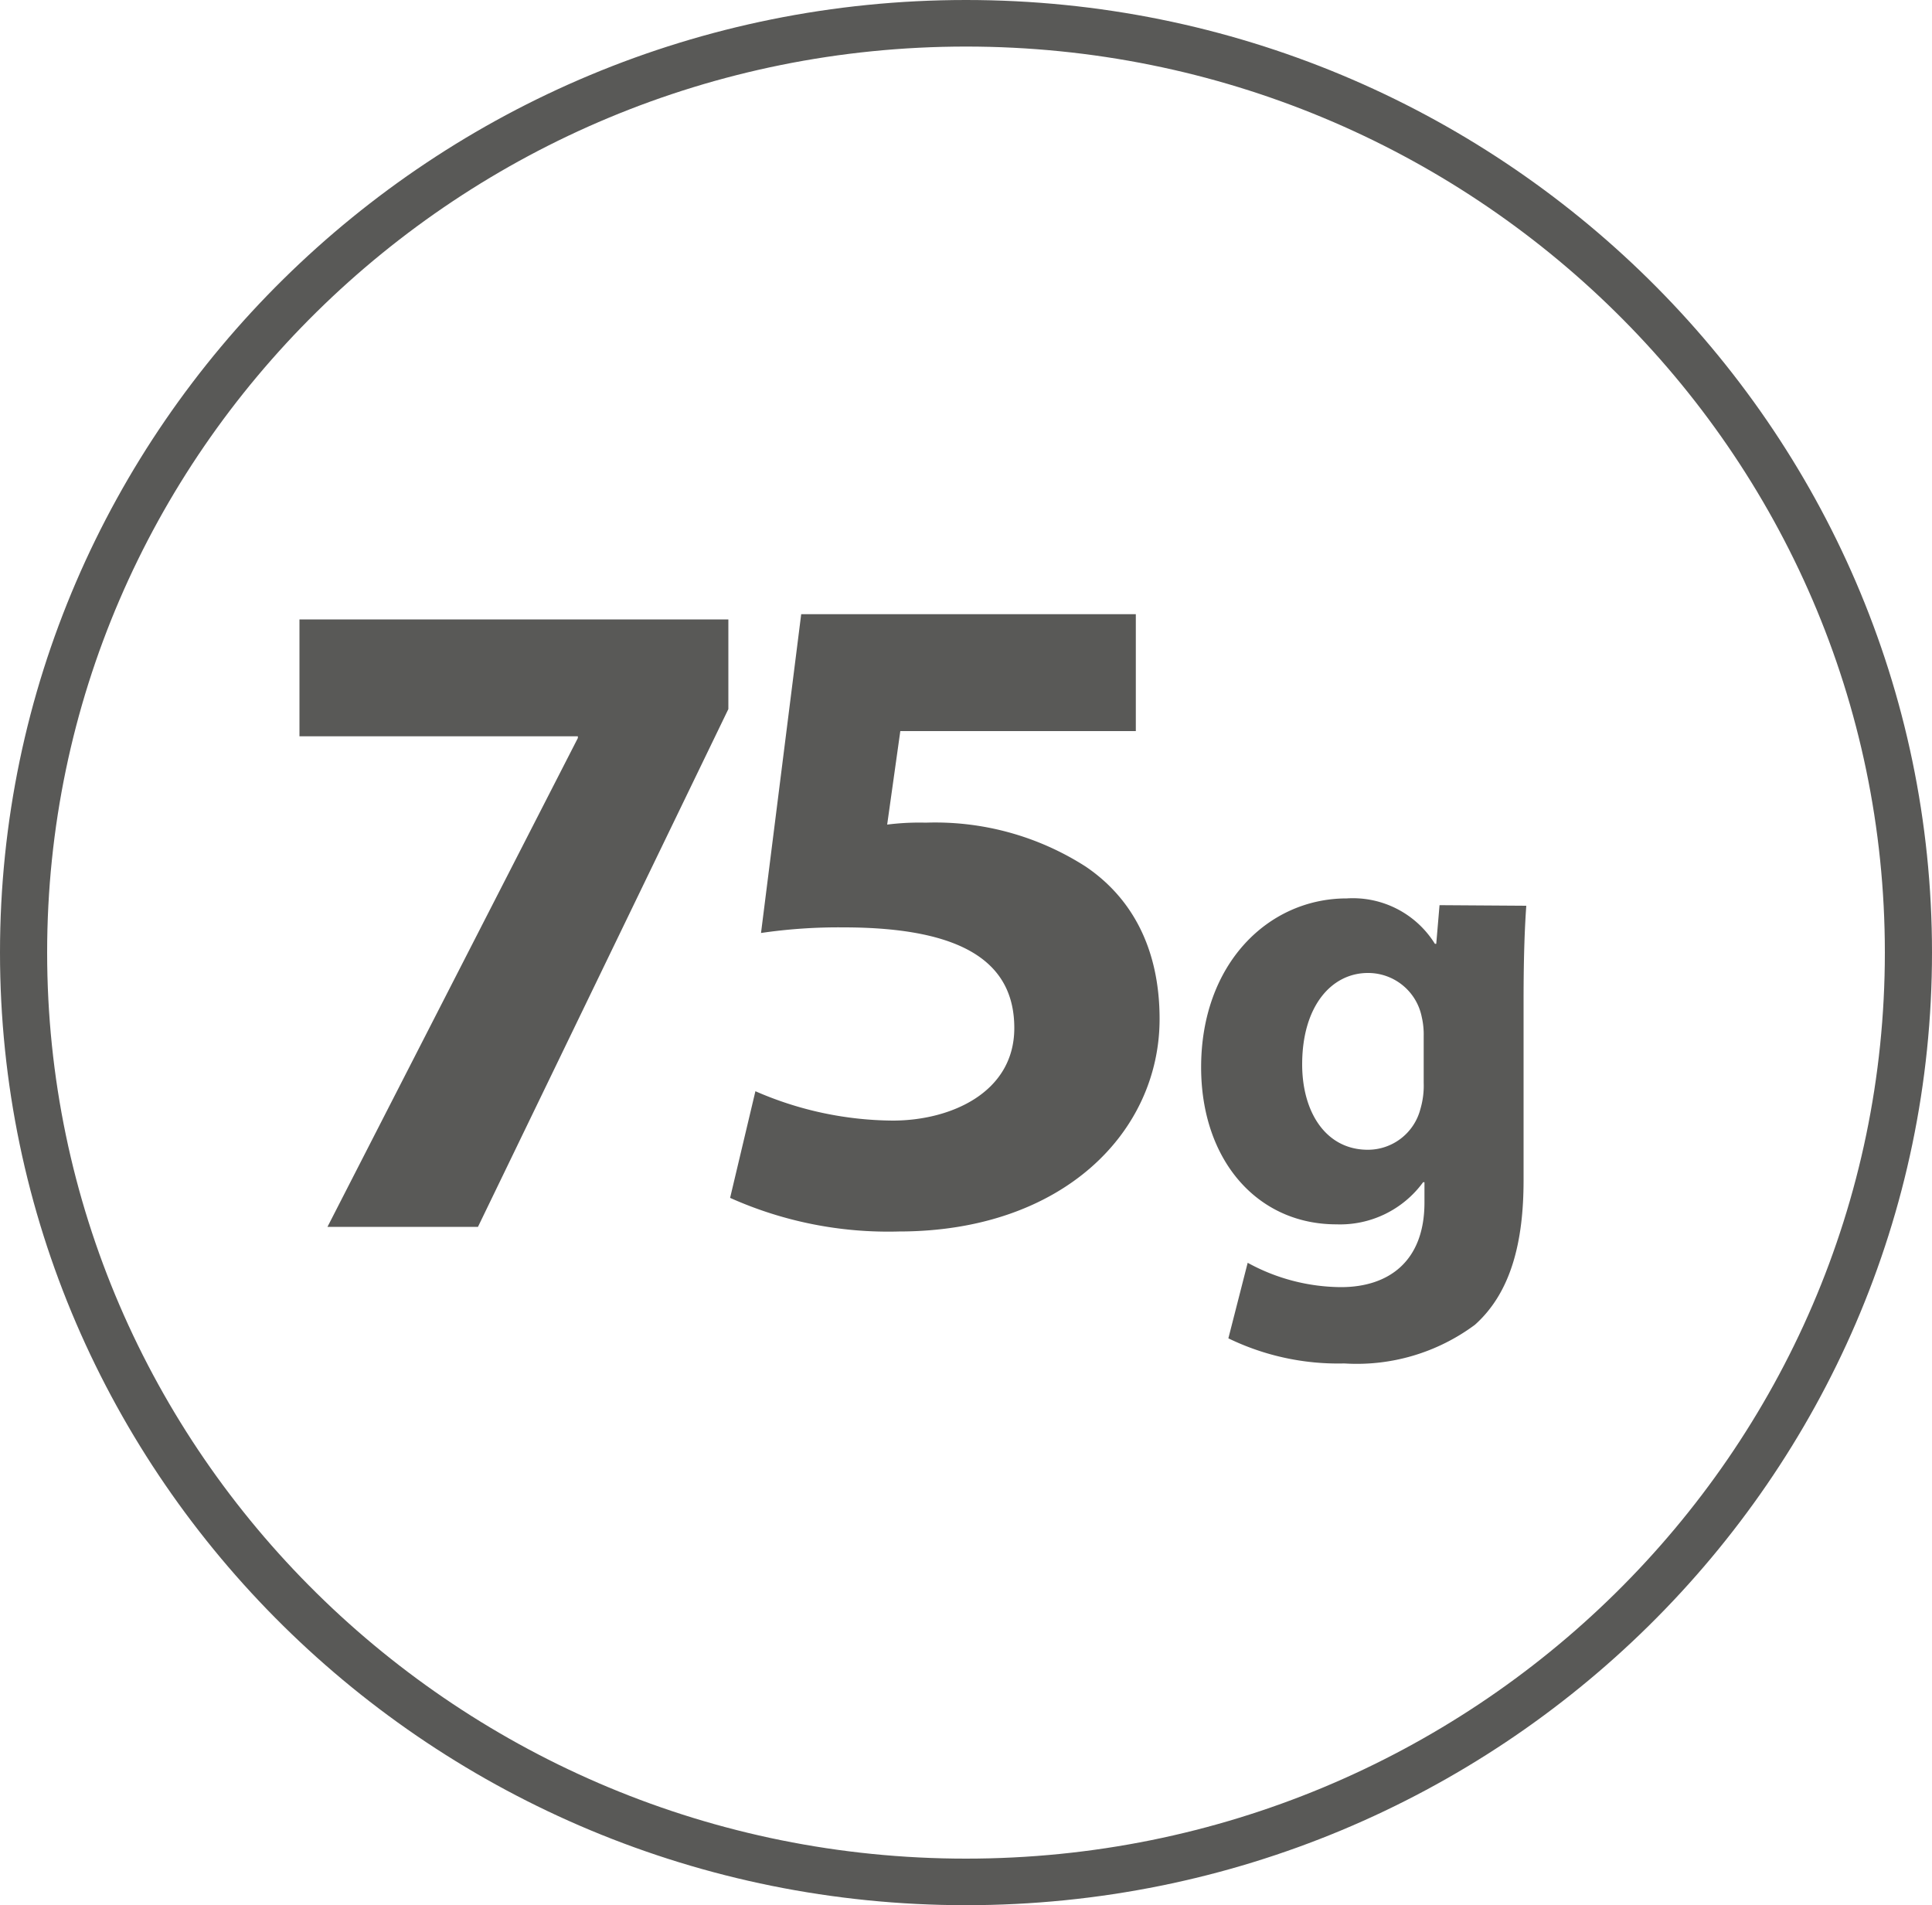 <?xml version="1.0" encoding="UTF-8"?> <svg xmlns="http://www.w3.org/2000/svg" id="Warstwa_1" data-name="Warstwa 1" viewBox="0 0 100 98.61"><defs><style>.cls-1{fill:#595957;}</style></defs><title>75g_szara</title><path class="cls-1" d="M50,2.41c-26.22,0-47.56,21-47.56,46.89S23.78,96.2,50,96.2s47.56-21,47.56-46.9S76.22,2.41,50,2.41m0,96.2C22.43,98.61,0,76.49,0,49.3S22.43,0,50,0s50,22.12,50,49.3S77.57,98.61,50,98.61"></path><polygon class="cls-1" points="37.7 32.06 37.7 36.7 24.74 63.5 16.95 63.5 29.91 38.2 29.91 38.11 15.5 38.11 15.5 32.06 37.7 32.06"></polygon><path class="cls-1" d="M79,46.88c-.07,1-.14,2.44-.14,4.93v9.28c0,3.19-.65,5.81-2.52,7.48a10.25,10.25,0,0,1-6.76,2,13,13,0,0,1-6-1.3l1-3.91a10.15,10.15,0,0,0,4.83,1.26c2.45,0,4.32-1.32,4.32-4.38V61.19h-.07a5.32,5.32,0,0,1-4.49,2.18c-4.11,0-7-3.34-7-8.13,0-5.34,3.46-8.74,7.54-8.74a5,5,0,0,1,4.56,2.35h.07l.17-2Zm-5.31,6.76a4,4,0,0,0-.1-1,2.83,2.83,0,0,0-2.79-2.28c-1.87,0-3.4,1.7-3.4,4.73,0,2.48,1.23,4.42,3.4,4.42a2.81,2.81,0,0,0,2.72-2.11,4.27,4.27,0,0,0,.17-1.36Z"></path><path class="cls-1" d="M58.79,37.84H46.6l-.68,4.84a13.21,13.21,0,0,1,2-.1,14.41,14.41,0,0,1,8.27,2.27c2.37,1.6,3.83,4.21,3.83,7.89,0,5.85-5,11-13.5,11A20,20,0,0,1,37.79,62l1.31-5.52A18,18,0,0,0,46.21,58c3,0,6.29-1.45,6.29-4.79S49.94,48,43.65,48a27.67,27.67,0,0,0-4.26.29l2.08-16.5H58.79Z"></path></svg> 